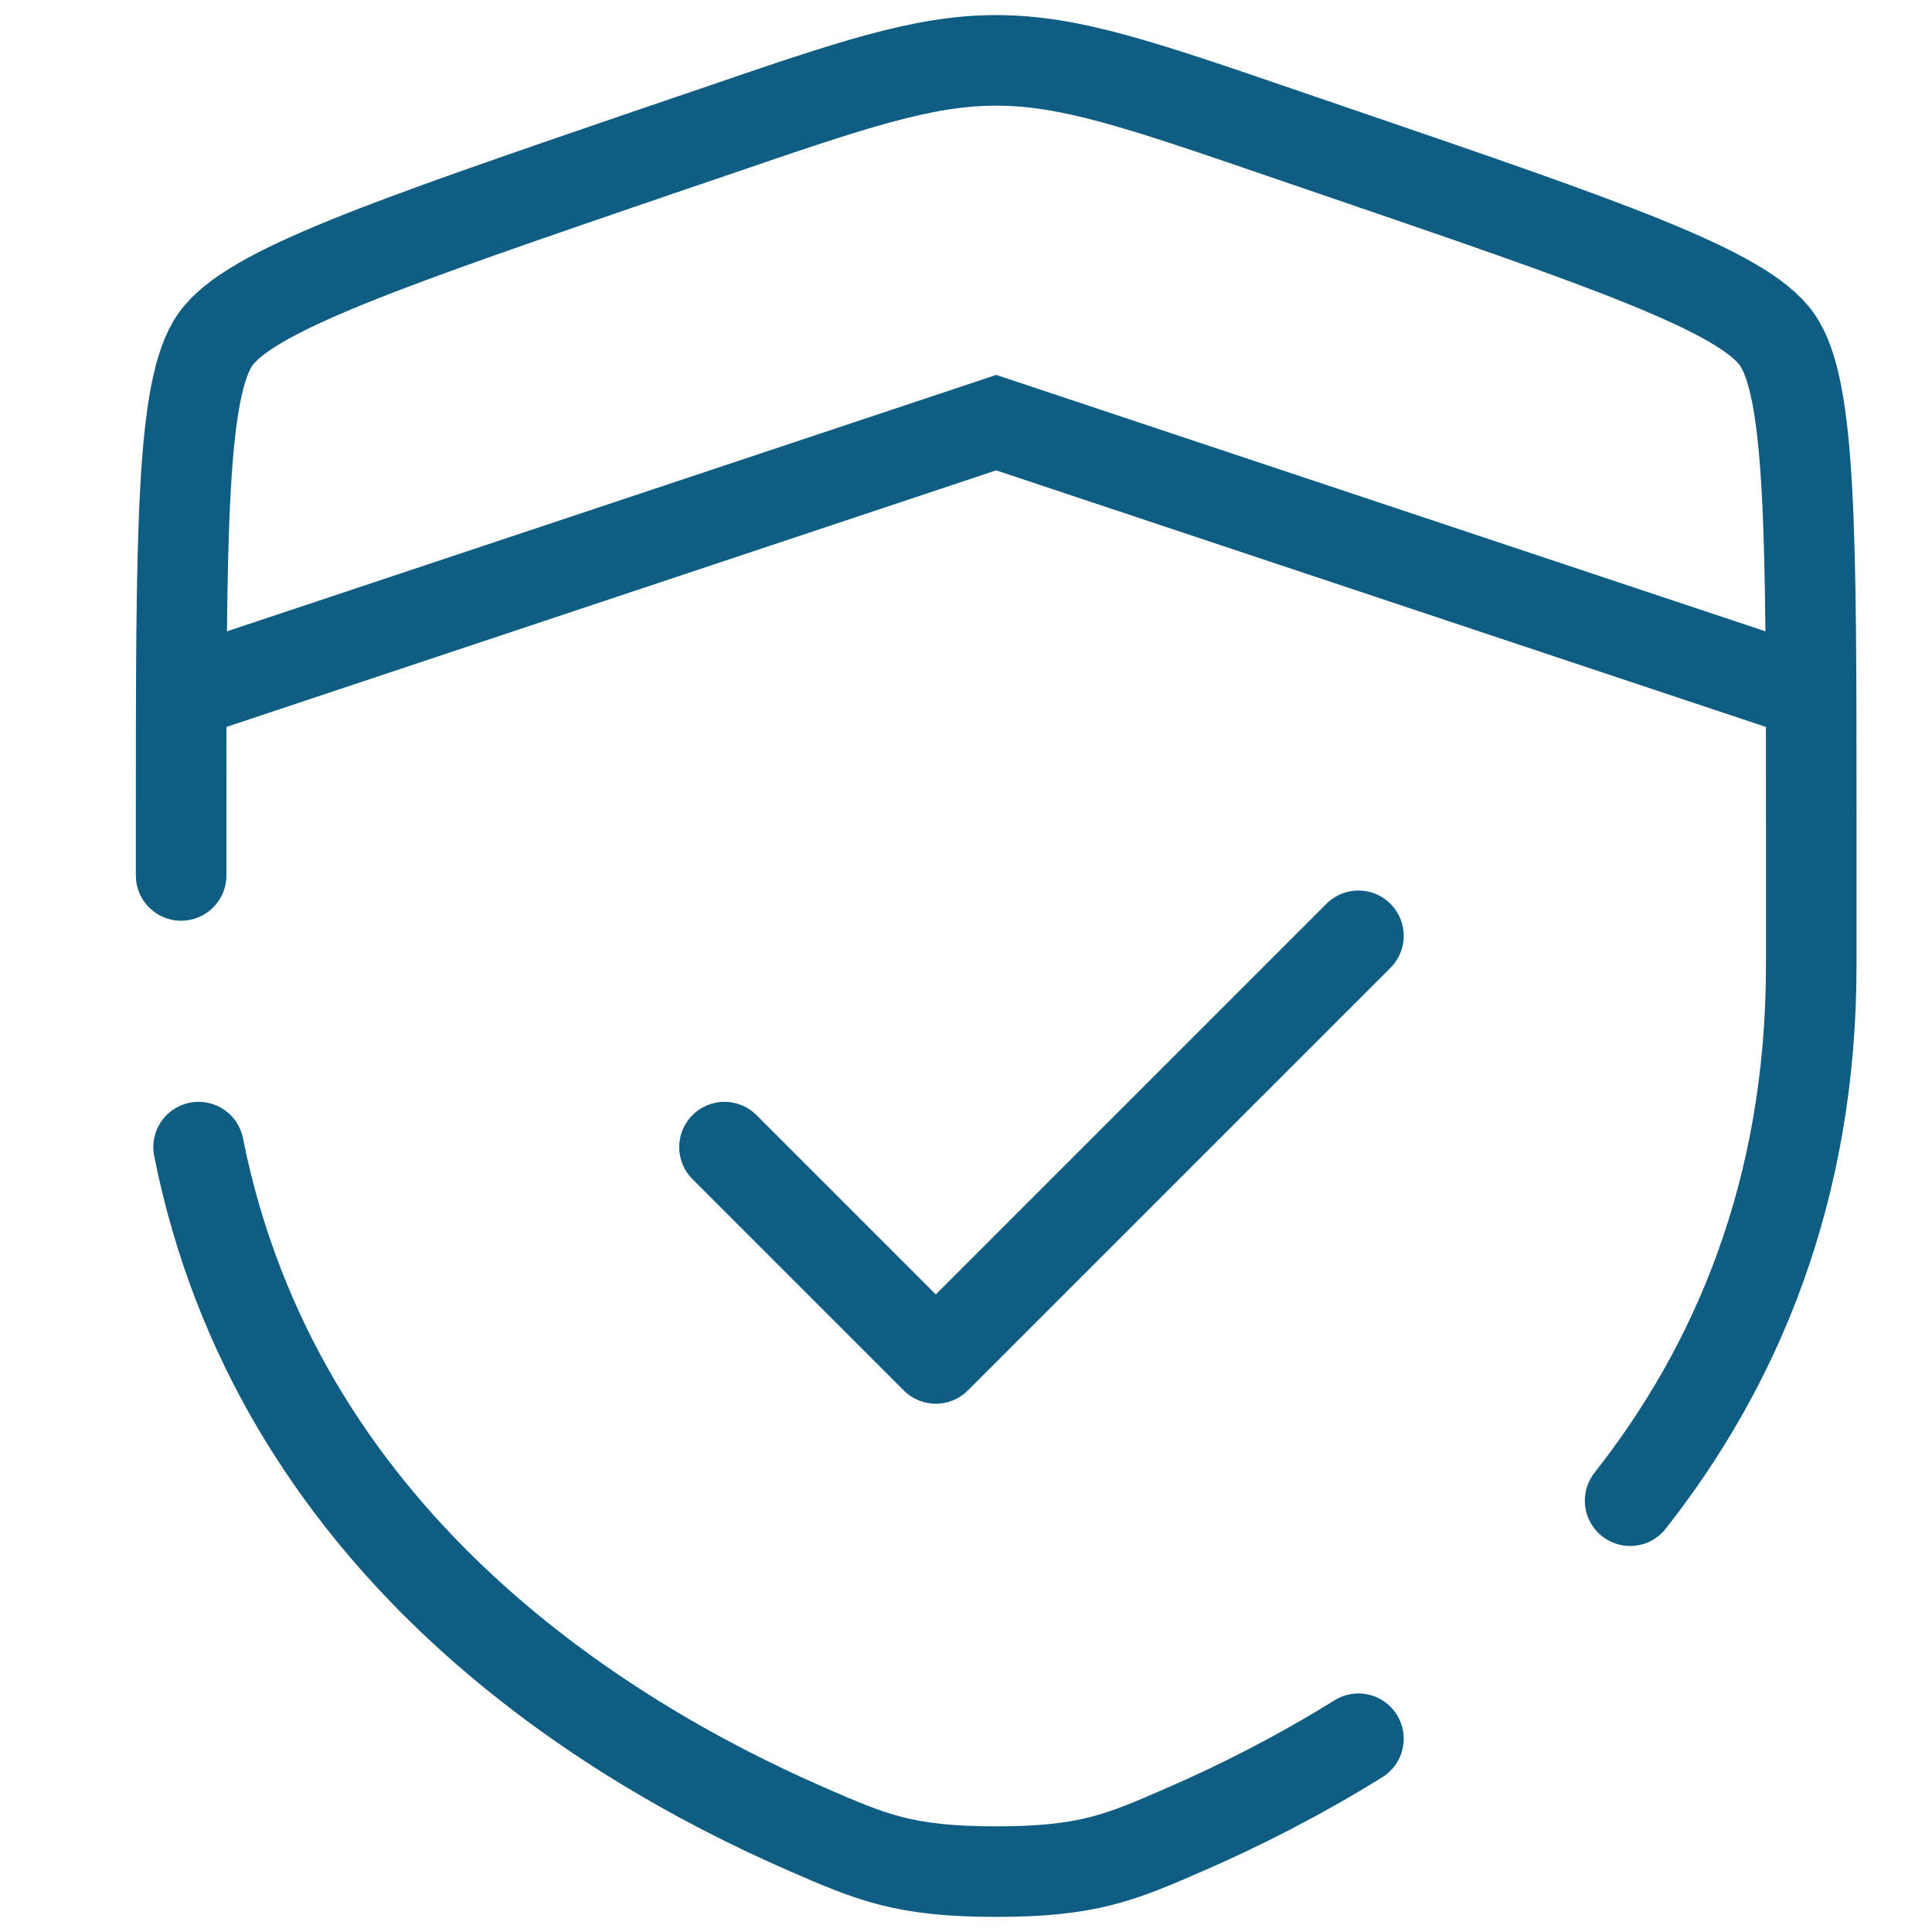 <?xml version="1.0" encoding="UTF-8"?>
<svg xmlns="http://www.w3.org/2000/svg" width="32" height="32" viewBox="0 0 32 32" fill="none">
  <path d="M3 11.5L16.5 7L30 11.5" stroke="#0F5D83" stroke-width="1.5"></path>
  <path d="M12 19L15.5 22.5L22.5 15.5" stroke="#0F5D83" stroke-width="1.5" stroke-linecap="round" stroke-linejoin="round"></path>
  <path d="M3.289 19C4.575 25.447 9.864 28.77 13.348 30.291C14.43 30.763 14.972 31 16.5 31C18.03 31 18.57 30.763 19.651 30.291C20.52 29.913 21.498 29.421 22.5 28.799M27 24.856C28.744 22.642 30 19.744 30 15.986V13.626C30 8.829 30 6.43 29.433 5.623C28.867 4.817 26.613 4.045 22.102 2.502L21.243 2.208C18.892 1.402 17.718 1 16.5 1C15.284 1 14.107 1.402 11.757 2.208L10.898 2.5C6.387 4.045 4.133 4.817 3.567 5.623C3 6.43 3 8.83 3 13.626V14.5" stroke="#0F5D83" stroke-width="1.5" stroke-linecap="round"></path>
</svg>

